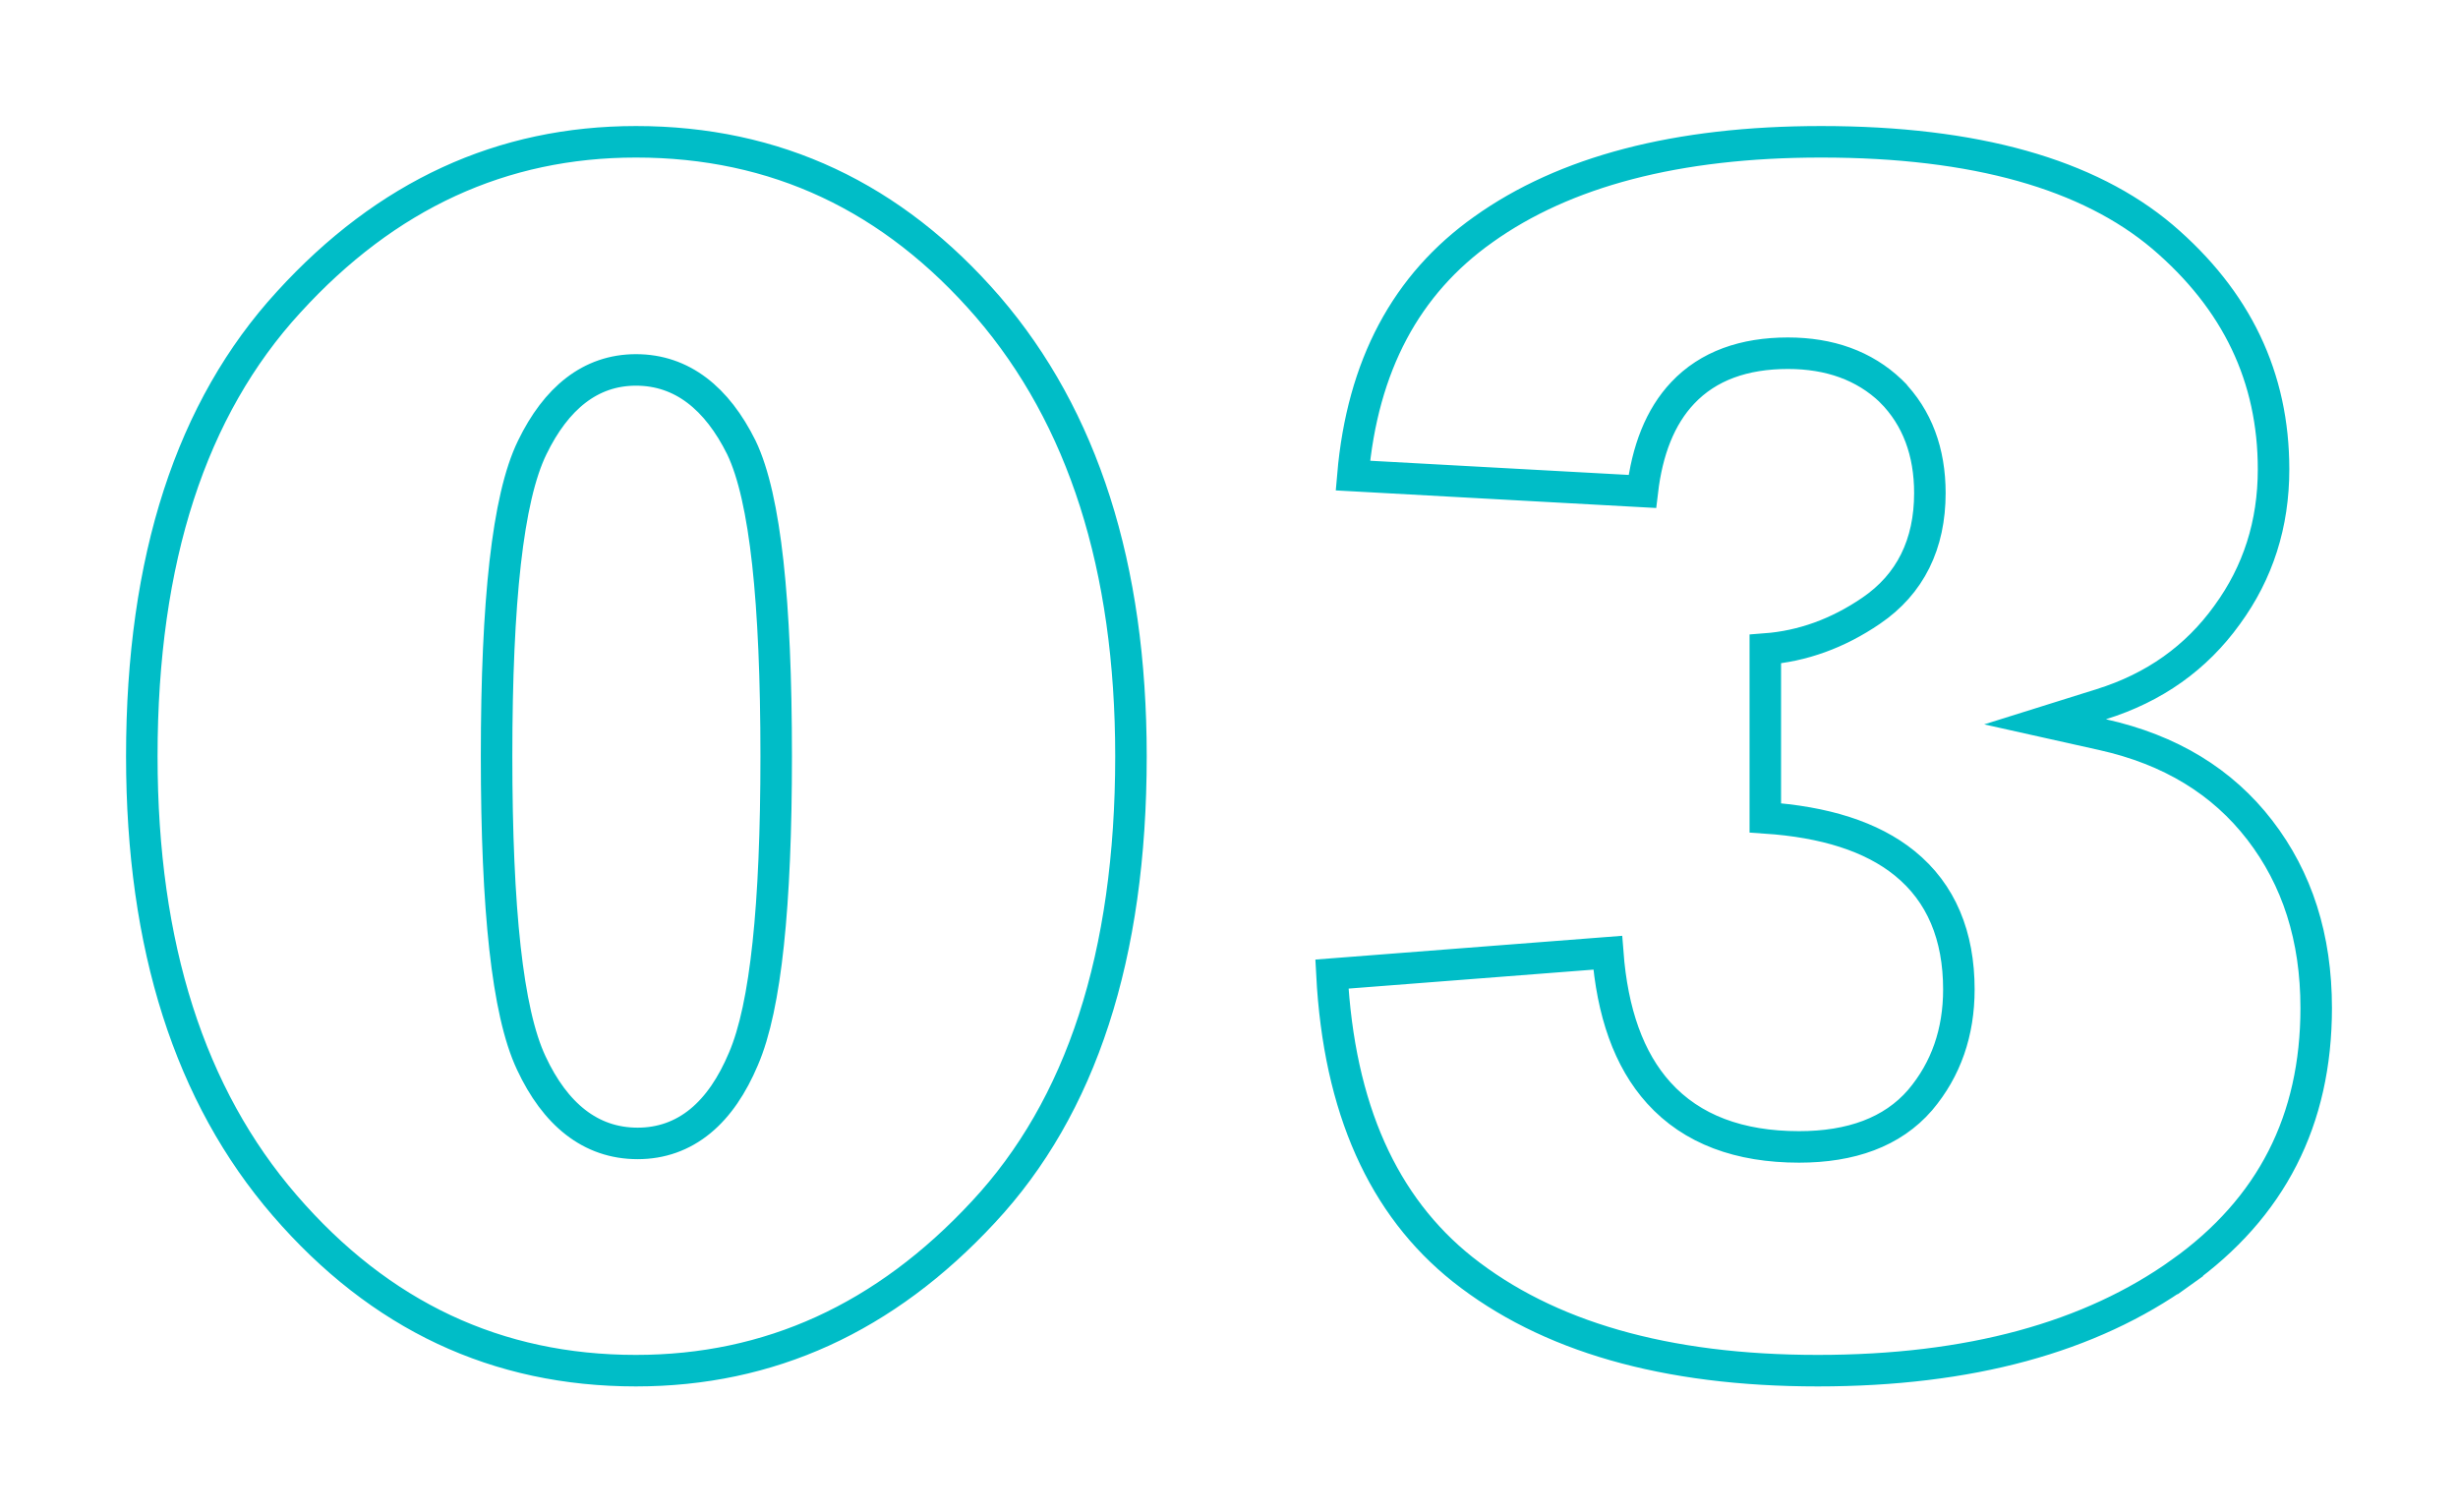 <svg width="78" height="48" viewBox="0 0 78 48" fill="none" xmlns="http://www.w3.org/2000/svg">
                  <rect width="78" height="48" fill="white"></rect>
                  <path d="M66.68 22.349L64.896 22.908L66.721 23.315C68.875 23.795 70.527 24.809 71.71 26.344C72.897 27.885 73.5 29.757 73.5 31.989C73.5 35.554 72.079 38.335 69.217 40.381L69.508 40.788L69.217 40.381C66.332 42.445 62.502 43.5 57.684 43.5C52.83 43.5 49.093 42.408 46.413 40.284C43.895 38.279 42.489 35.186 42.266 30.914L51.018 30.236C51.162 32.121 51.682 33.626 52.638 34.684C53.692 35.851 55.204 36.399 57.089 36.399C58.733 36.399 60.048 35.933 60.93 34.914L60.93 34.914L60.934 34.909C61.757 33.936 62.161 32.757 62.161 31.402C62.161 29.702 61.605 28.339 60.44 27.396C59.386 26.543 57.892 26.082 56.019 25.956V20.599C57.203 20.509 58.323 20.102 59.372 19.386C60.625 18.537 61.241 17.264 61.241 15.648C61.241 14.348 60.843 13.254 60.014 12.419L60.014 12.418L60.005 12.409C59.155 11.597 58.049 11.21 56.737 11.21C55.349 11.21 54.21 11.608 53.397 12.47C52.681 13.228 52.27 14.289 52.116 15.597L42.931 15.093C43.233 11.598 44.624 9.018 47.069 7.285L47.07 7.284C49.644 5.447 53.201 4.5 57.792 4.5C62.694 4.5 66.273 5.533 68.617 7.51C70.983 9.526 72.147 11.977 72.147 14.894C72.147 16.636 71.655 18.171 70.674 19.515L70.672 19.518C69.692 20.878 68.368 21.822 66.68 22.349ZM9.158 9.589L9.159 9.588C12.265 6.182 15.931 4.5 20.181 4.5C24.61 4.5 28.325 6.238 31.356 9.745C34.36 13.244 35.889 17.978 35.889 24C35.889 30.345 34.304 35.141 31.207 38.464L31.206 38.465C28.081 41.835 24.414 43.5 20.181 43.5C15.77 43.5 12.063 41.763 9.033 38.254C6.029 34.775 4.5 30.043 4.5 24C4.5 17.731 6.075 12.952 9.158 9.589ZM23.527 14.203L23.527 14.203L23.524 14.197C22.752 12.642 21.645 11.74 20.181 11.74C18.73 11.74 17.643 12.647 16.89 14.2C16.491 15.016 16.213 16.252 16.031 17.861C15.848 19.484 15.758 21.532 15.758 24C15.758 26.44 15.846 28.469 16.024 30.082C16.202 31.682 16.472 32.915 16.86 33.738C17.613 35.351 18.729 36.288 20.235 36.288C20.98 36.288 21.65 36.051 22.223 35.581C22.787 35.118 23.236 34.448 23.59 33.609C23.954 32.766 24.21 31.536 24.378 29.954C24.548 28.361 24.631 26.375 24.631 24C24.631 21.532 24.543 19.485 24.365 17.863C24.187 16.253 23.917 15.018 23.527 14.203Z" stroke="#00BDC7"></path>
                </svg>